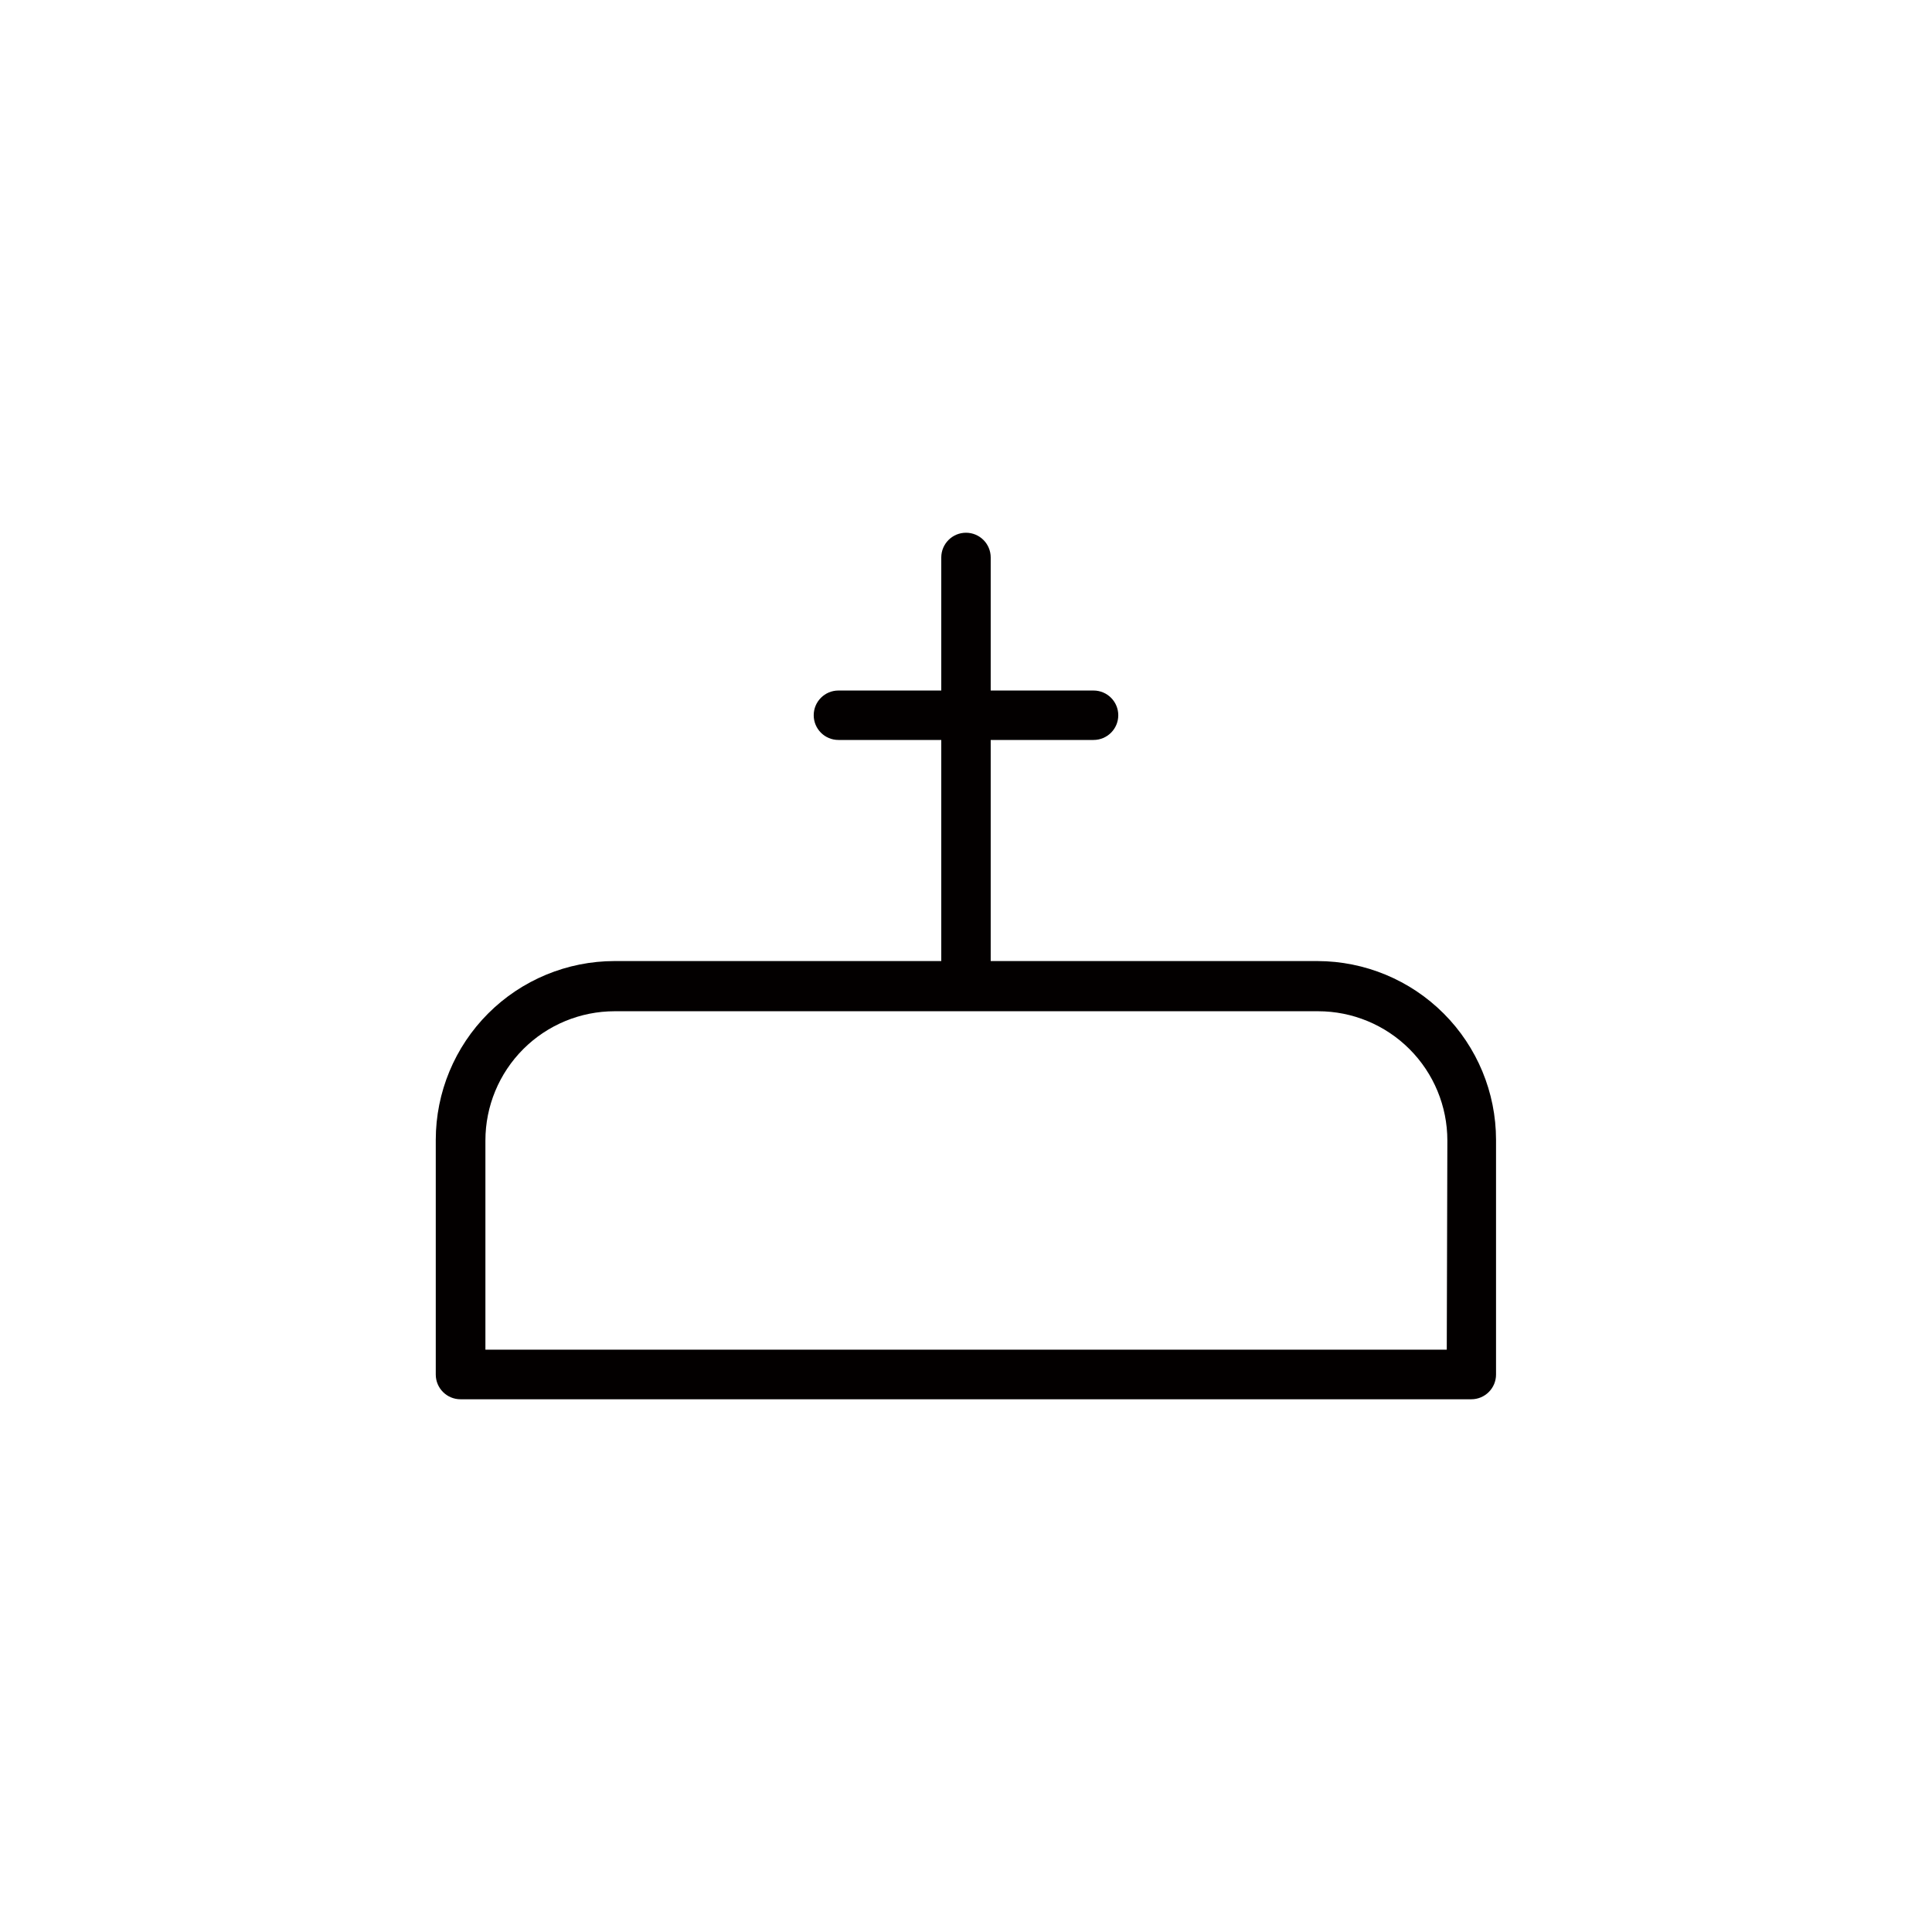 <?xml version="1.0" encoding="UTF-8"?>
<!-- Uploaded to: ICON Repo, www.svgrepo.com, Generator: ICON Repo Mixer Tools -->
<svg width="800px" height="800px" version="1.1" viewBox="144 144 512 512" xmlns="http://www.w3.org/2000/svg">
 <path d="m493.15 398.69h-86.605v-58.594h27.258c3.617 0 6.551-2.93 6.551-6.547s-2.934-6.551-6.551-6.551h-27.258v-35.266c0-3.617-2.93-6.551-6.547-6.551s-6.551 2.934-6.551 6.551v35.266h-27.258c-3.617 0-6.547 2.934-6.547 6.551s2.93 6.547 6.547 6.547h27.258v58.594h-86.605c-12.555 0.016-24.594 5.008-33.473 13.887-8.879 8.879-13.871 20.918-13.887 33.473v62.219c0 3.617 2.934 6.551 6.551 6.551h267.88c3.617 0 6.551-2.934 6.551-6.551v-62.219c-0.012-12.547-5-24.578-13.867-33.453-8.867-8.879-20.895-13.879-33.441-13.906zm34.258 102.98h-254.77v-55.418c0-9.086 3.609-17.801 10.031-24.227 6.426-6.426 15.141-10.035 24.227-10.035h186.41c9.086 0 17.801 3.609 24.223 10.035 6.426 6.426 10.035 15.141 10.035 24.227z" fill="#030000"/>
</svg>